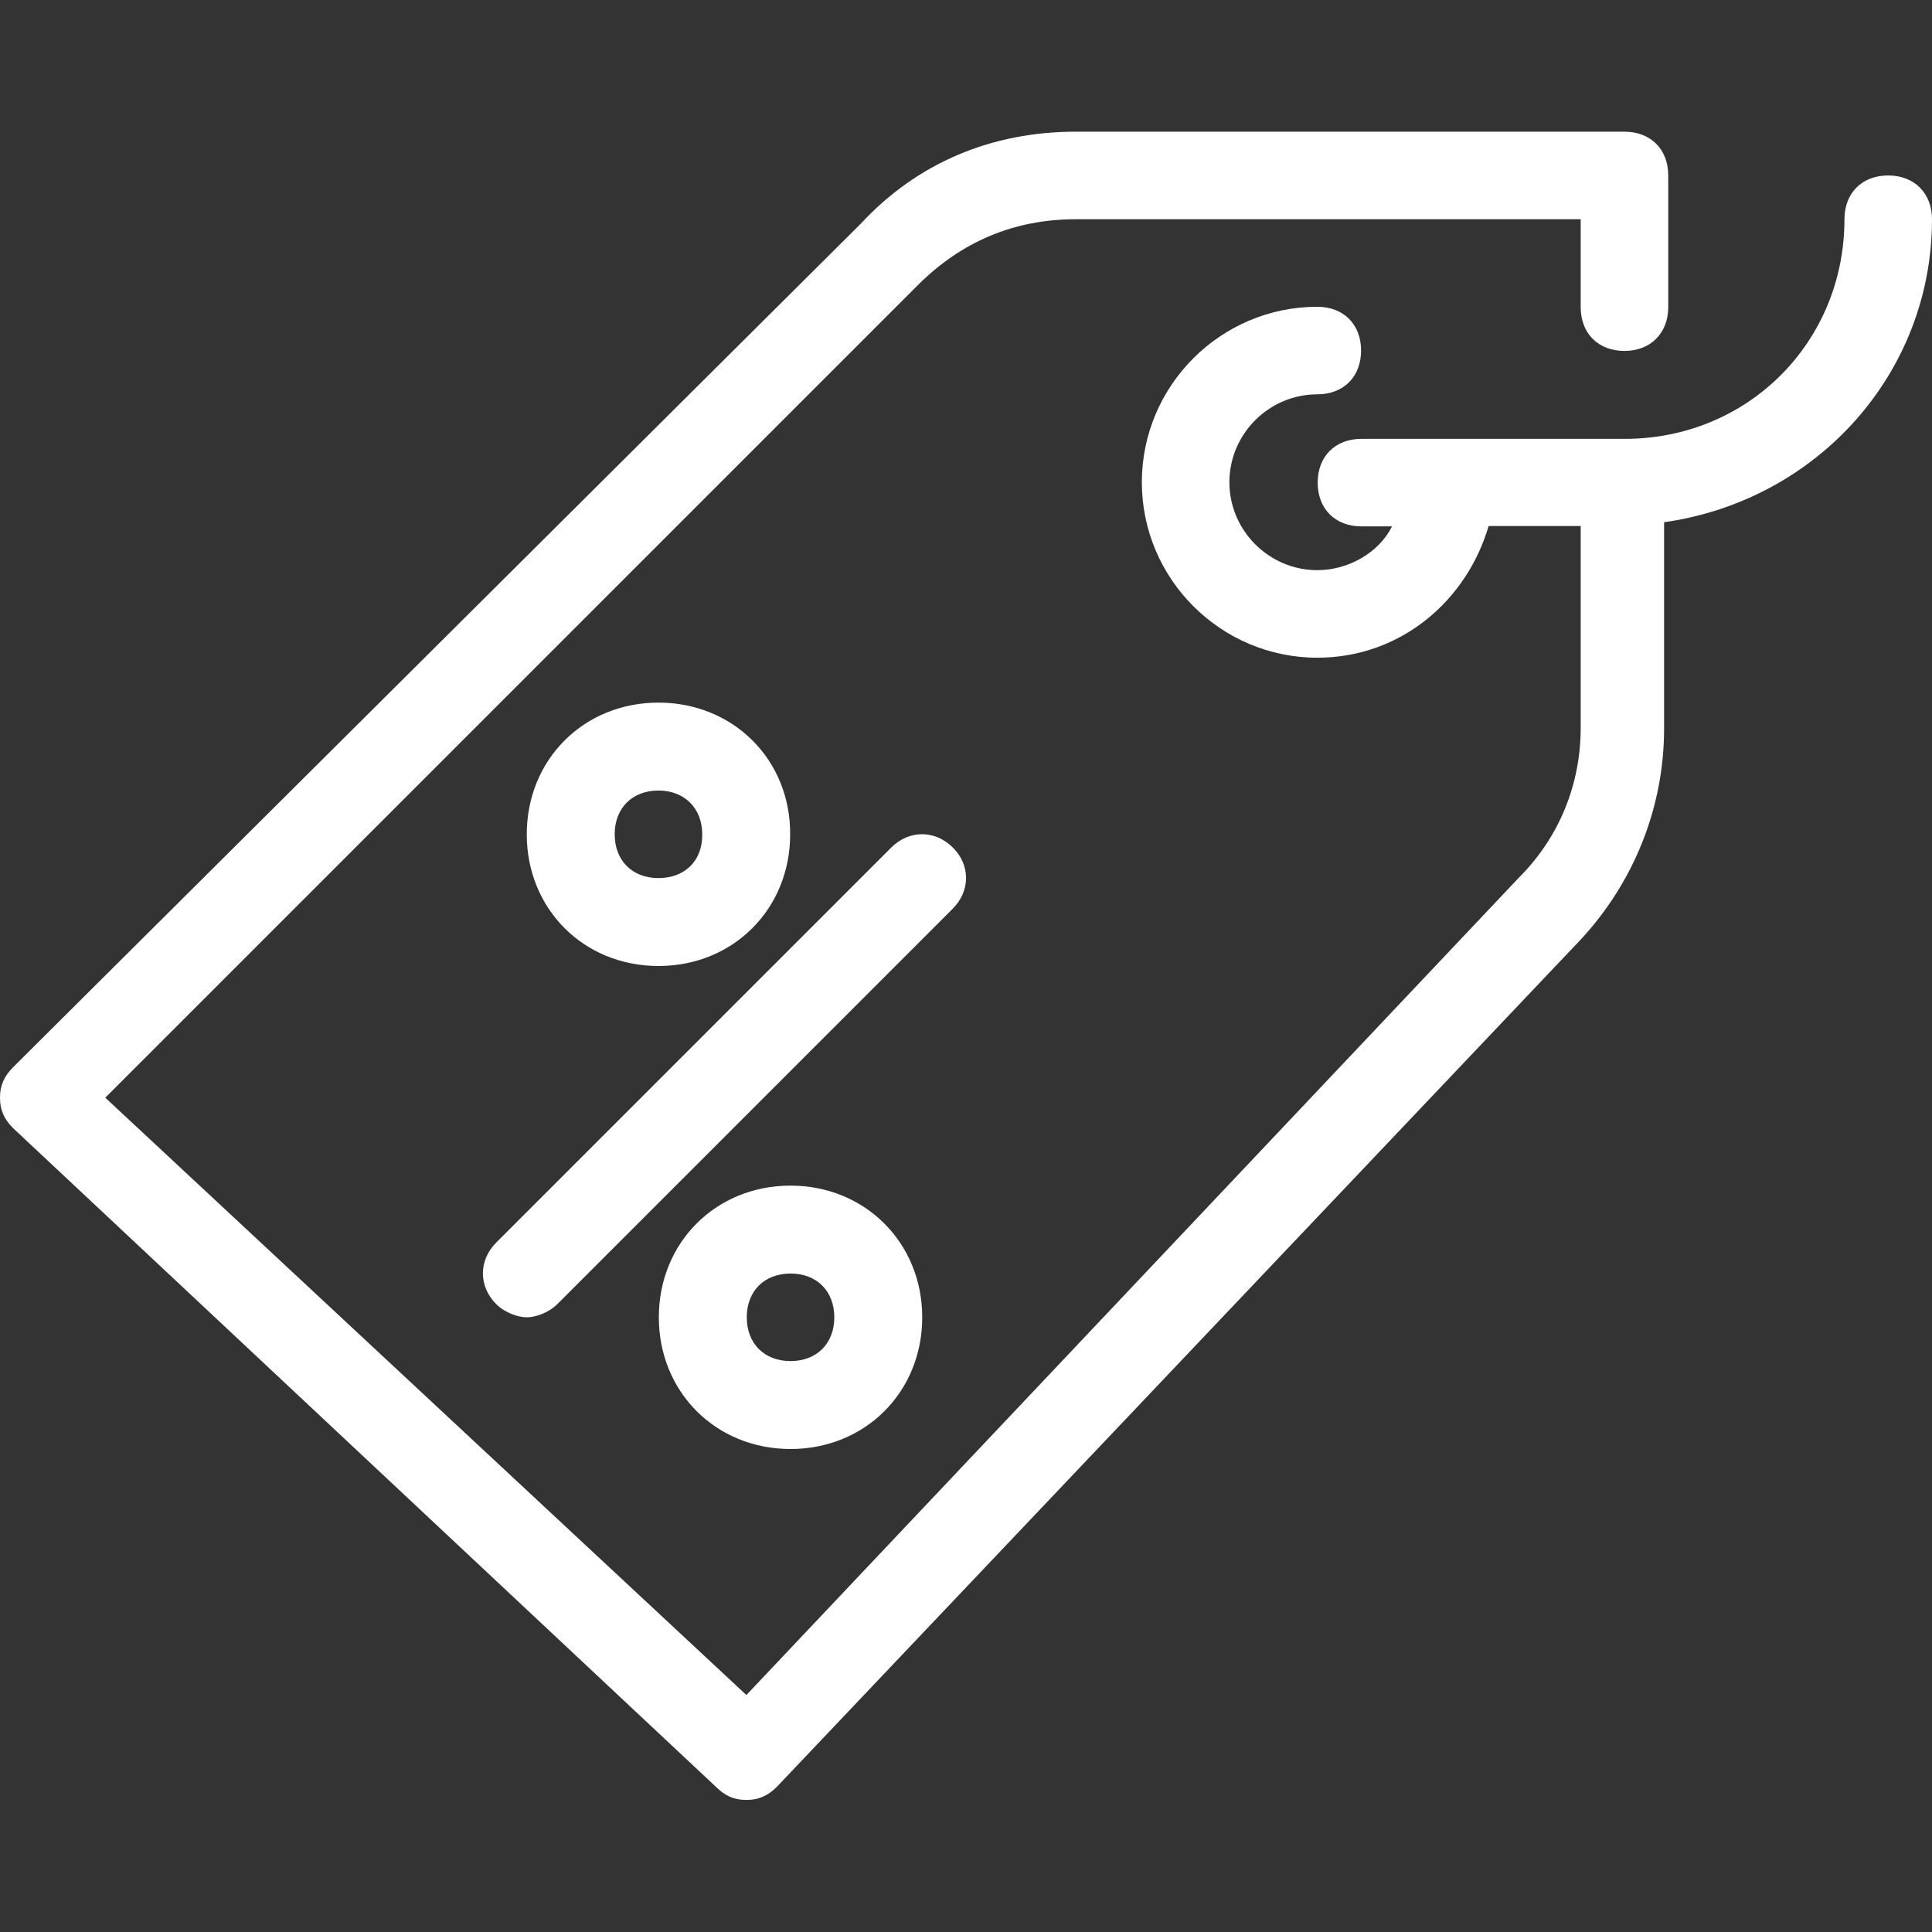 <?xml version="1.0" encoding="utf-8"?>
<!-- Generator: Adobe Illustrator 21.1.0, SVG Export Plug-In . SVG Version: 6.00 Build 0)  -->
<svg version="1.1" id="Layer_1" xmlns="http://www.w3.org/2000/svg" xmlns:xlink="http://www.w3.org/1999/xlink" x="0px" y="0px"
	 viewBox="0 0 512 512" style="enable-background:new 0 0 512 512;" xml:space="preserve">
<rect x="0" y="0" width="512" height="512" fill="#333333" stroke="none"/>
<style type="text/css">
	.st0{fill:#FFFFFF;}
</style>
<g>
	<g>
		<path class="st0" d="M174.5,186.2c-19.8,0-34.9,15.1-34.9,34.9s15.1,34.9,34.9,34.9s34.9-15.1,34.9-34.9
			C209.5,201.3,194.3,186.2,174.5,186.2z M174.5,232.7c-7,0-11.6-4.7-11.6-11.6c0-7,4.7-11.6,11.6-11.6s11.6,4.7,11.6,11.6
			C186.2,228.1,181.5,232.7,174.5,232.7z"/>
	</g>
</g>
<g>
	<g>
		<path class="st0" d="M209.5,314.2c-19.8,0-34.9,15.1-34.9,34.9c0,19.8,15.1,34.9,34.9,34.9s34.9-15.1,34.9-34.9
			C244.4,329.3,229.2,314.2,209.5,314.2z M209.5,360.7c-7,0-11.6-4.7-11.6-11.6c0-7,4.7-11.6,11.6-11.6c7,0,11.6,4.7,11.6,11.6
			C221.1,356.1,216.4,360.7,209.5,360.7z"/>
	</g>
</g>
<g>
	<g>
		<path class="st0" d="M252.5,224.6c-4.7-4.7-11.6-4.7-16.3,0L131.5,329.3c-4.7,4.7-4.7,11.6,0,16.3c2.3,2.3,5.8,3.5,8.1,3.5
			s5.8-1.2,8.1-3.5l104.7-104.7C257.2,236.2,257.2,229.2,252.5,224.6z"/>
	</g>
</g>
<g>
	<g>
		<path class="st0" d="M500.4,46.5c-7,0-11.6,4.7-11.6,11.6c0,32.6-25.6,58.2-58.2,58.2h-69.8c-7,0-11.6,4.7-11.6,11.6
			c0,7,4.7,11.6,11.6,11.6h8.1c-3.5,7-11.6,11.6-19.8,11.6c-12.8,0-23.3-10.5-23.3-23.3s10.5-23.3,23.3-23.3c7,0,11.6-4.7,11.6-11.6
			c0-7-4.7-11.6-11.6-11.6c-25.6,0-46.5,20.9-46.5,46.5s20.9,46.5,46.5,46.5c22.1,0,39.6-15.1,45.4-34.9h24.4v53.5
			c0,15.1-5.8,29.1-16.3,39.6L197.8,449.2L27.9,290.9L243.2,75.6c11.6-11.6,25.6-17.5,41.9-17.5h133.8v23.3c0,7,4.7,11.6,11.6,11.6
			s11.6-4.7,11.6-11.6V46.5c0-7-4.7-11.6-11.6-11.6H285.1c-22.1,0-41.9,8.1-57,24.4L3.5,282.8c-2.3,2.3-3.5,4.7-3.5,8.1
			s1.2,5.8,3.5,8.1l186.2,174.5c2.3,2.3,4.7,3.5,8.1,3.5s5.8-1.2,8.1-3.5L418.9,249c14-15.1,22.1-34.9,22.1-55.9v-54.7
			c40.7-5.8,71-39.6,71-80.3C512,51.2,507.3,46.5,500.4,46.5z"/>
	</g>
</g>
</svg>
